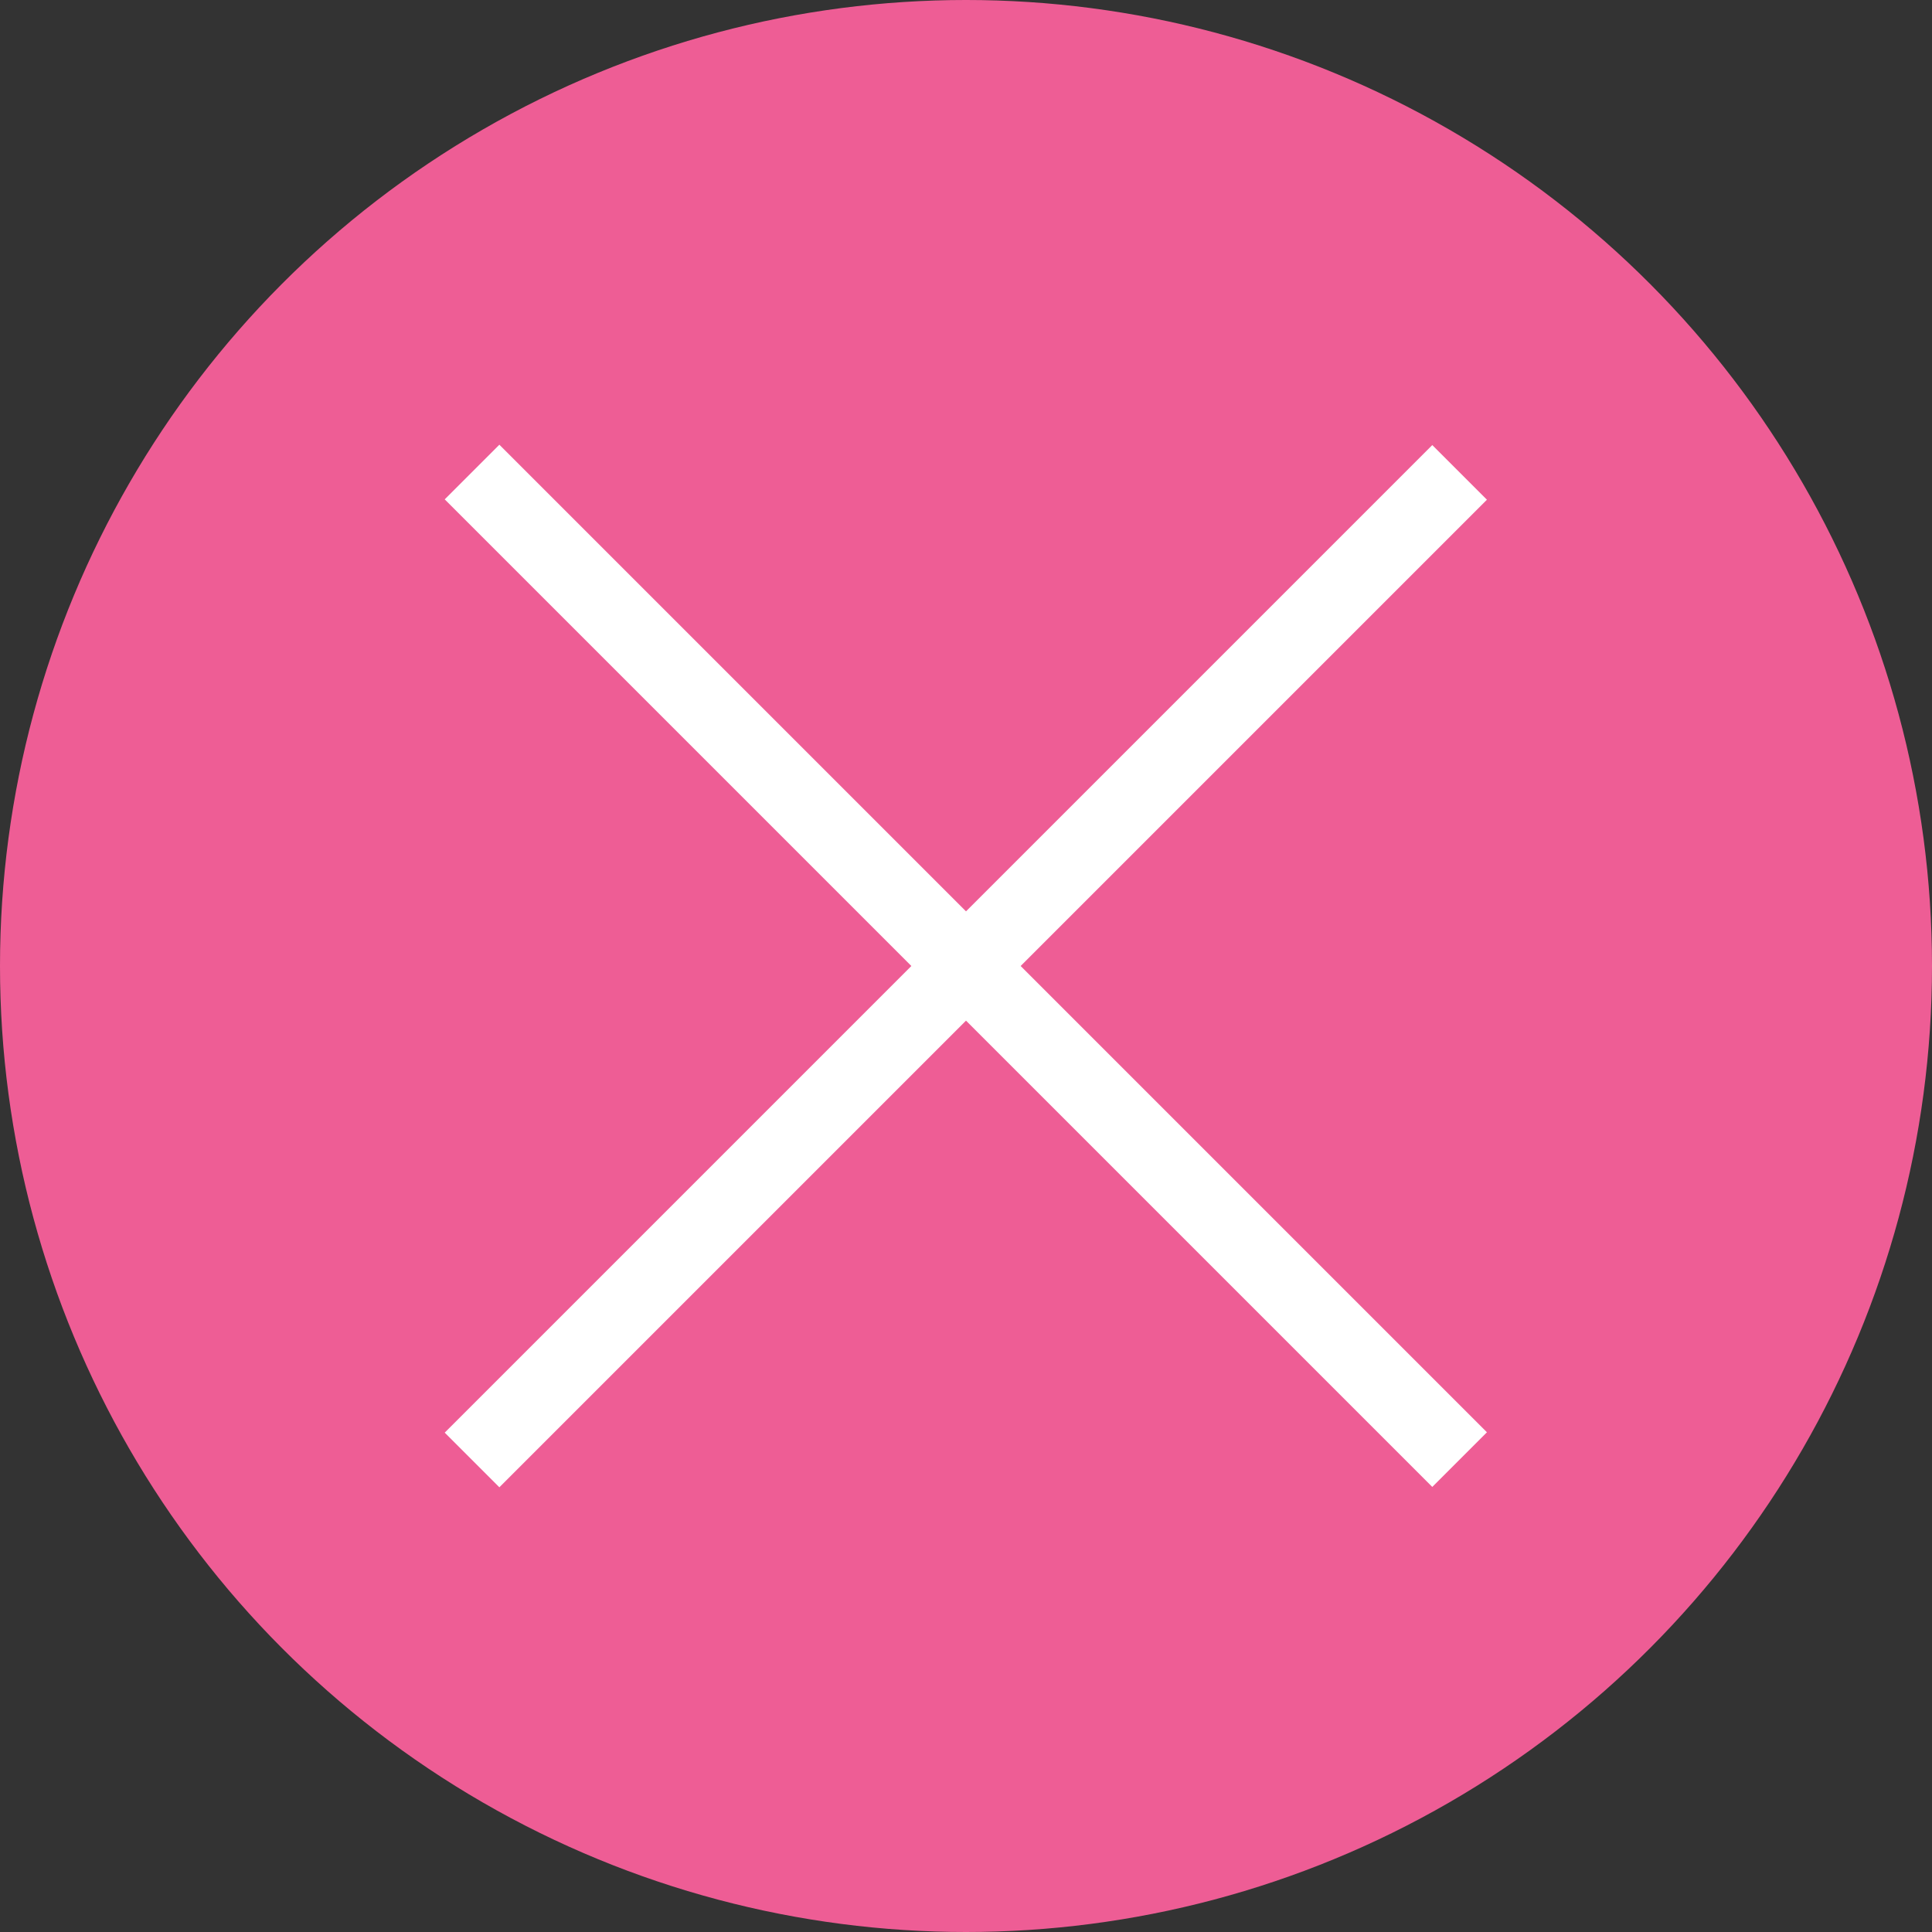<?xml version="1.0" encoding="UTF-8"?><svg id="b" xmlns="http://www.w3.org/2000/svg" viewBox="0 0 38 38"><rect x="0" y="0" width="38" height="38" fill="#333333" stroke="none"/><g id="c"><g><circle cx="19" cy="19" r="19" fill="#ee5d95"/><g><rect x="5.26" y="18.24" width="27.47" height="1.52" transform="translate(-7.87 19) rotate(-45)" fill="#fff"/><rect x="18.24" y="5.26" width="1.52" height="27.47" transform="translate(-7.87 19) rotate(-45)" fill="#fff"/></g></g></g></svg>